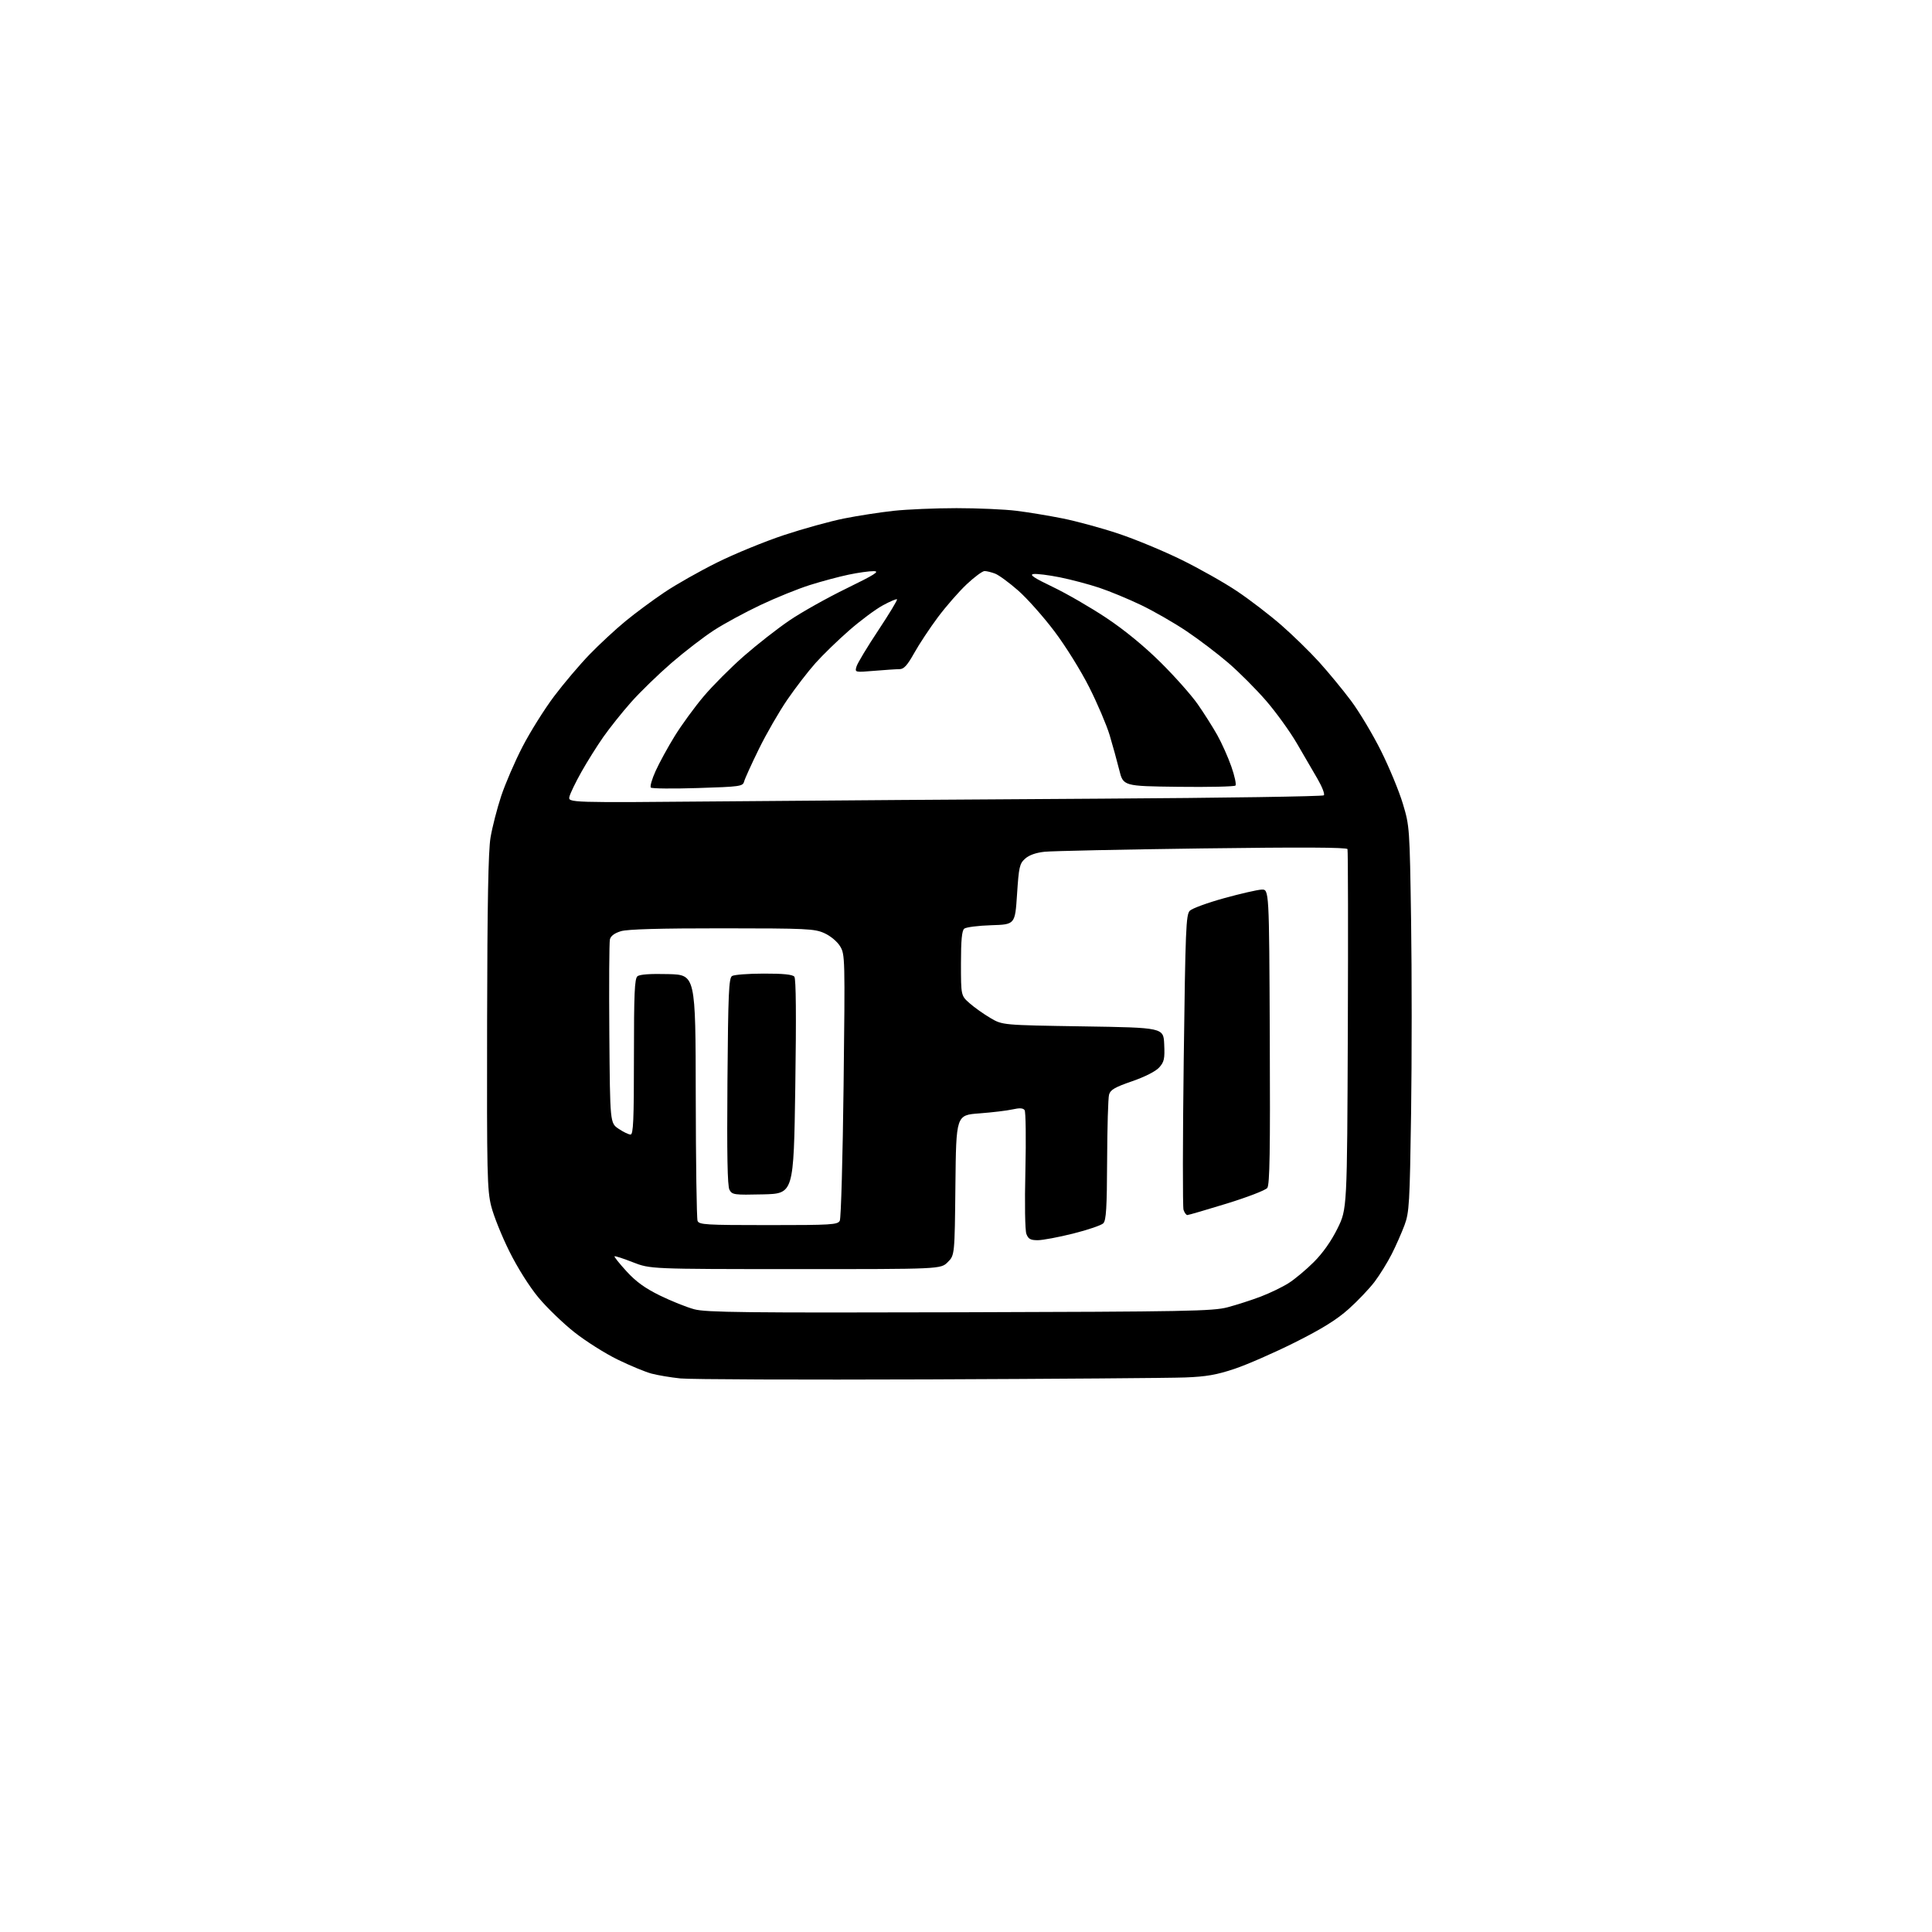 <?xml version="1.0" encoding="UTF-8" standalone="no"?>
<svg 
  version="1.1" 
  xmlns="http://www.w3.org/2000/svg" 
  xmlns:xlink="http://www.w3.org/1999/xlink" 
  xmlns:svg="http://www.w3.org/2000/svg"
  xmlns:rdf="http://www.w3.org/1999/02/22-rdf-syntax-ns#"
  xmlns:cc="http://creativecommons.org/ns#"
  xmlns:dc="http://purl.org/dc/elements/1.1/"
  viewBox="0 0 768 768"
  width="768"
  height="768"
>
<style>svg {background-color: white; }</style>"
<path stroke="none" fill="black" fill-rule="evenodd" d="M369.00,548.33C318.67,548.52 274.35,548.35 270.50,547.95C266.65,547.56 261.48,546.69 259.00,546.03C256.52,545.37 250.45,542.86 245.50,540.44C240.55,538.03 232.82,533.14 228.31,529.57C223.81,526.01 217.39,519.81 214.05,515.80C210.46,511.48 205.75,504.01 202.51,497.50C199.49,491.45 196.24,483.35 195.27,479.50C193.66,473.13 193.51,466.52 193.63,406.45C193.72,359.02 194.10,338.30 194.99,332.95C195.68,328.85 197.58,321.45 199.21,316.50C200.85,311.55 204.67,302.70 207.70,296.84C210.73,290.98 216.35,282.00 220.20,276.87C224.05,271.75 230.41,264.24 234.35,260.17C238.28,256.11 244.70,250.16 248.61,246.95C252.51,243.73 259.49,238.57 264.11,235.47C268.72,232.36 278.18,227.01 285.13,223.57C292.08,220.12 304.00,215.24 311.63,212.71C319.26,210.18 330.00,207.21 335.50,206.11C341.00,205.01 349.87,203.64 355.21,203.06C360.55,202.48 371.81,202.00 380.24,202.00C388.66,202.00 399.37,202.47 404.03,203.05C408.69,203.62 417.00,205.00 422.50,206.10C428.00,207.21 437.90,209.90 444.50,212.10C451.10,214.29 462.35,218.95 469.50,222.45C476.65,225.95 486.66,231.60 491.73,235.00C496.81,238.40 504.73,244.48 509.34,248.50C513.94,252.52 520.70,259.12 524.37,263.17C528.03,267.22 533.73,274.12 537.02,278.52C540.31,282.91 545.69,291.90 548.98,298.50C552.27,305.10 556.18,314.55 557.66,319.50C560.33,328.39 560.37,328.95 560.93,366.00C561.24,386.62 561.24,421.05 560.93,442.50C560.40,478.46 560.20,481.93 558.32,487.00C557.19,490.03 554.91,495.21 553.24,498.50C551.57,501.80 548.51,506.75 546.44,509.50C544.36,512.25 539.72,517.13 536.12,520.35C531.35,524.61 525.53,528.23 514.71,533.65C506.53,537.74 495.77,542.45 490.80,544.12C483.63,546.52 479.55,547.24 471.13,547.56C465.28,547.79 419.33,548.13 369.00,548.33zM381.50,521.65C472.17,521.40 482.11,521.21 488.00,519.66C491.57,518.71 497.47,516.82 501.10,515.44C504.74,514.06 509.75,511.64 512.23,510.07C514.72,508.49 519.25,504.71 522.29,501.66C525.82,498.14 529.22,493.32 531.66,488.37C535.50,480.61 535.50,480.61 535.78,409.59C535.93,370.53 535.87,338.11 535.65,337.54C535.38,336.82 517.33,336.74 477.88,337.26C446.32,337.68 418.12,338.28 415.22,338.59C411.81,338.95 409.07,339.92 407.51,341.33C405.29,343.31 405.01,344.57 404.29,355.50C403.50,367.50 403.50,367.50 394.05,367.79C388.86,367.95 384.02,368.57 383.30,369.16C382.36,369.95 382.00,373.74 382.00,383.02C382.00,395.79 382.00,395.79 385.46,398.83C387.36,400.50 391.08,403.14 393.71,404.68C398.50,407.50 398.50,407.50 430.50,408.00C462.50,408.50 462.50,408.50 462.79,415.14C463.05,420.90 462.78,422.13 460.79,424.34C459.40,425.88 455.16,428.04 450.02,429.82C443.19,432.17 441.40,433.21 440.87,435.12C440.50,436.43 440.15,448.16 440.10,461.18C440.02,480.28 439.72,485.13 438.57,486.29C437.78,487.07 432.40,488.91 426.60,490.36C420.80,491.81 414.46,493.00 412.51,493.00C409.64,493.00 408.77,492.52 408.01,490.52C407.46,489.08 407.29,478.55 407.61,465.27C407.90,452.75 407.76,441.96 407.30,441.30C406.69,440.45 405.32,440.37 402.47,441.01C400.29,441.50 394.36,442.21 389.29,442.59C380.09,443.27 380.09,443.27 379.79,471.11C379.50,498.96 379.50,498.96 376.73,501.73C373.95,504.50 373.95,504.50 316.23,504.49C258.50,504.47 258.50,504.47 251.56,501.76C247.75,500.26 244.47,499.20 244.27,499.40C244.08,499.59 246.23,502.28 249.06,505.38C252.82,509.49 256.40,512.08 262.35,515.00C266.83,517.19 272.98,519.65 276.00,520.46C280.69,521.71 296.17,521.88 381.50,521.65zM305.43,487.00C330.61,487.00 333.01,486.85 333.83,485.25C334.32,484.29 335.00,460.09 335.34,431.48C335.94,380.66 335.91,379.38 333.96,376.17C332.81,374.28 330.17,372.07 327.73,370.96C323.81,369.18 320.83,369.04 287.12,369.02C262.26,369.01 249.50,369.37 246.84,370.16C244.30,370.93 242.78,372.05 242.45,373.41C242.17,374.56 242.07,391.46 242.22,410.96C242.50,446.42 242.50,446.42 245.90,448.71C247.77,449.97 249.90,451.00 250.65,451.00C251.75,451.00 252.00,445.40 252.00,420.12C252.00,394.93 252.26,389.03 253.39,388.09C254.31,387.33 258.50,387.03 265.64,387.22C276.50,387.50 276.50,387.50 276.57,435.56C276.61,461.99 276.93,484.38 277.29,485.31C277.88,486.84 280.52,487.00 305.43,487.00zM471.99,483.00C471.52,483.00 470.84,482.06 470.47,480.92C470.11,479.77 470.14,452.93 470.55,421.27C471.22,369.26 471.45,363.55 472.97,362.03C473.90,361.10 480.02,358.86 486.58,357.05C493.14,355.24 499.85,353.70 501.50,353.63C504.50,353.50 504.50,353.50 504.76,412.05C504.96,457.87 504.74,470.95 503.76,472.23C503.07,473.13 495.83,475.92 487.67,478.43C479.52,480.94 472.46,483.00 471.99,483.00zM303.30,474.78C291.77,475.05 291.04,474.95 289.97,472.95C289.17,471.45 288.94,458.98 289.17,429.88C289.45,394.81 289.72,388.79 291.00,387.98C291.82,387.46 297.51,387.02 303.63,387.02C311.34,387.00 315.07,387.38 315.77,388.25C316.43,389.08 316.56,403.91 316.14,432.00C315.50,474.50 315.50,474.50 303.30,474.78zM288.13,318.55C322.43,318.25 389.86,317.76 437.97,317.48C486.08,317.19 525.81,316.59 526.25,316.15C526.70,315.70 525.58,312.80 523.78,309.69C521.98,306.58 518.25,300.18 515.51,295.48C512.76,290.77 507.28,283.17 503.32,278.59C499.36,274.01 492.61,267.24 488.31,263.54C484.02,259.85 476.50,254.14 471.61,250.86C466.72,247.58 458.62,242.93 453.60,240.52C448.59,238.12 441.12,235.02 437.00,233.65C432.87,232.27 425.82,230.40 421.31,229.49C416.81,228.59 412.09,228.00 410.81,228.19C409.09,228.45 411.05,229.76 418.50,233.32C424.00,235.95 433.59,241.50 439.82,245.65C447.06,250.47 454.84,256.86 461.39,263.34C467.03,268.93 473.68,276.43 476.16,280.00C478.65,283.57 482.12,289.06 483.88,292.19C485.64,295.32 488.16,300.95 489.47,304.69C490.79,308.44 491.52,311.85 491.11,312.27C490.70,312.69 480.49,312.92 468.43,312.77C446.50,312.50 446.50,312.50 444.90,306.00C444.01,302.43 442.30,296.23 441.10,292.22C439.89,288.22 436.25,279.67 433.00,273.22C429.71,266.68 423.59,256.84 419.15,250.96C414.78,245.17 408.29,237.86 404.72,234.73C401.16,231.60 397.03,228.58 395.56,228.02C394.08,227.46 392.20,227.00 391.38,227.00C390.55,227.00 387.36,229.36 384.28,232.25C381.21,235.14 376.06,241.03 372.85,245.33C369.63,249.64 365.39,256.05 363.42,259.58C360.65,264.52 359.31,266.00 357.56,266.00C356.32,266.00 351.81,266.30 347.53,266.66C339.77,267.31 339.77,267.31 340.49,264.91C340.89,263.58 344.77,257.14 349.12,250.59C353.46,244.04 356.82,238.49 356.58,238.24C356.33,238.00 353.78,239.08 350.91,240.65C348.03,242.21 342.02,246.69 337.55,250.60C333.08,254.50 327.06,260.35 324.16,263.60C321.26,266.84 316.23,273.38 312.98,278.12C309.73,282.85 304.66,291.65 301.70,297.67C298.75,303.69 296.09,309.54 295.80,310.66C295.29,312.59 294.31,312.73 277.38,313.26C267.55,313.57 259.15,313.49 258.73,313.08C258.30,312.68 259.16,309.68 260.64,306.43C262.12,303.17 265.54,296.92 268.24,292.55C270.95,288.17 276.10,281.11 279.69,276.85C283.28,272.59 290.49,265.37 295.70,260.80C300.91,256.24 309.07,249.85 313.84,246.62C318.60,243.38 328.80,237.66 336.50,233.91C347.77,228.41 349.88,227.07 347.32,227.04C345.56,227.02 341.06,227.65 337.32,228.44C333.57,229.22 326.68,231.07 322.00,232.54C317.32,234.01 308.49,237.58 302.37,240.48C296.25,243.37 287.93,247.88 283.87,250.50C279.82,253.12 272.19,258.98 266.93,263.53C261.67,268.08 254.43,275.11 250.85,279.15C247.27,283.19 242.30,289.43 239.80,293.00C237.30,296.57 233.39,302.81 231.12,306.85C228.85,310.89 226.71,315.30 226.37,316.65C225.76,319.10 225.76,319.10 288.13,318.55z" />

</svg>